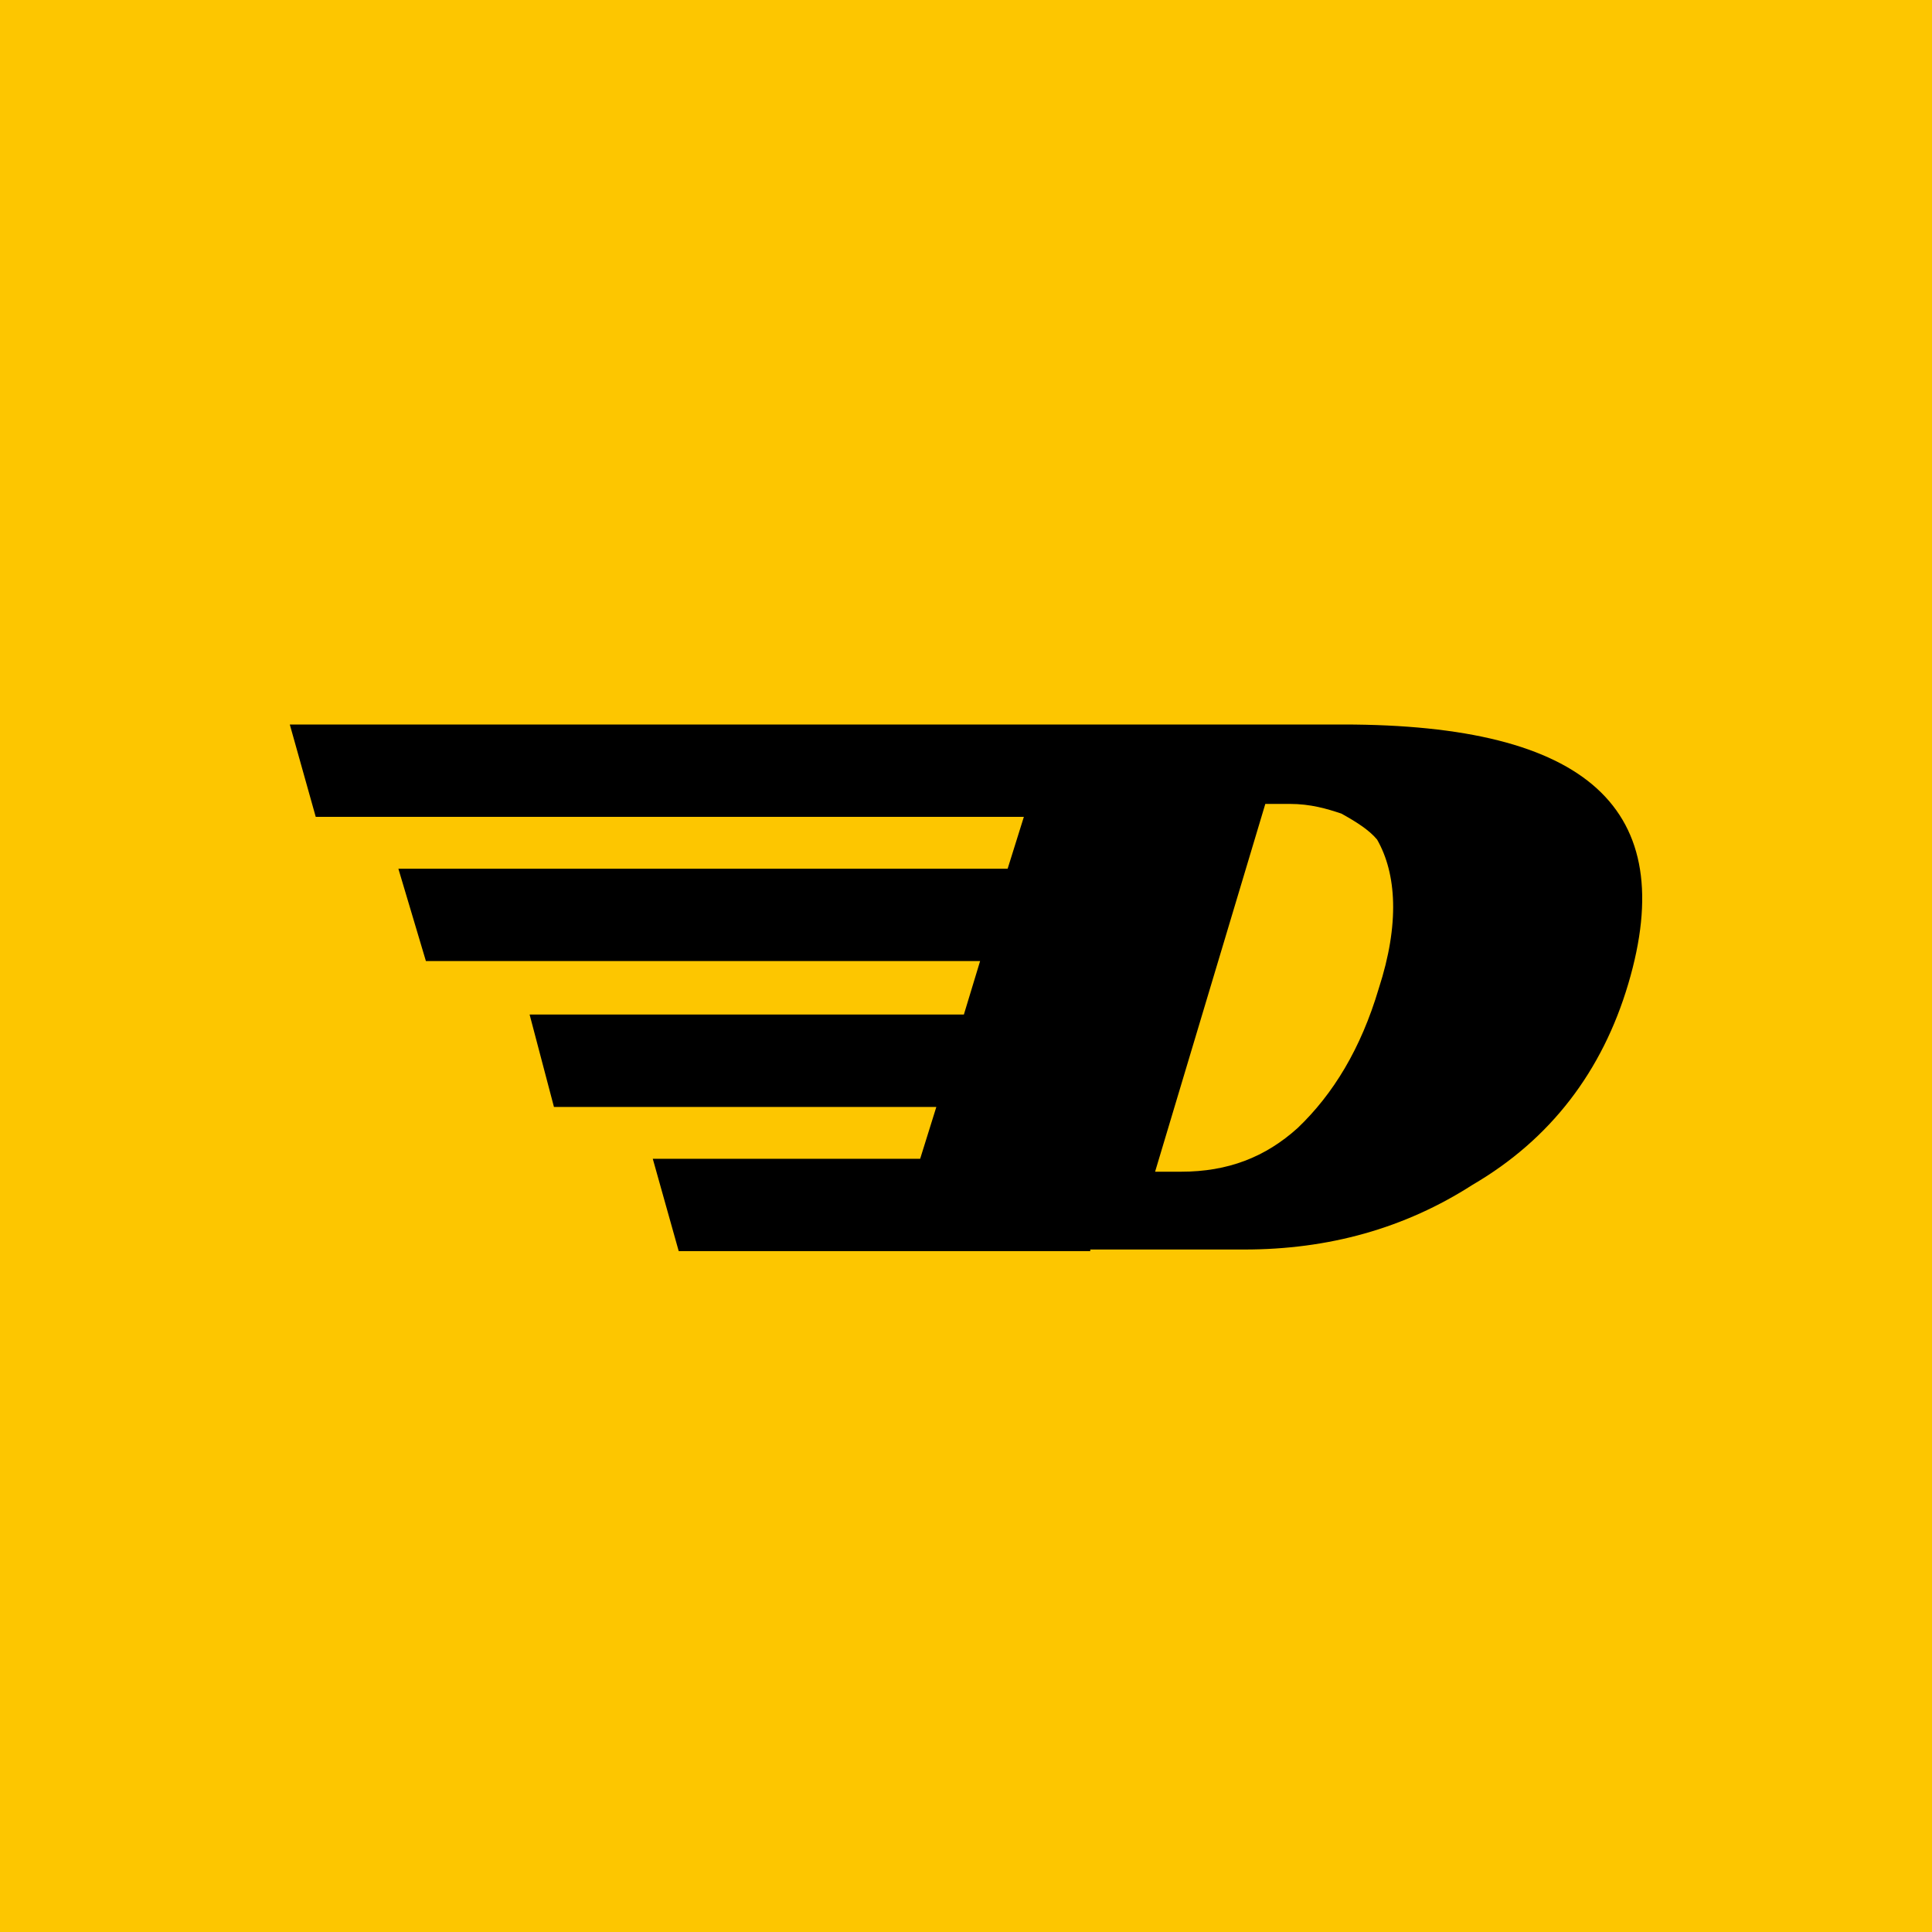 <svg width="40" height="40" viewBox="0 0 40 40" fill="none" xmlns="http://www.w3.org/2000/svg">
<rect width="40" height="40" fill="#FDC600"/>
<path fill-rule="evenodd" clip-rule="evenodd" d="M21.701 15H27.807C32.873 15 34.785 16.744 33.712 20.368C33.175 22.18 32.101 23.588 30.491 24.528C29.082 25.434 27.505 25.87 25.76 25.87H22.573V25.903H14.052L13.515 23.991H19.051L19.386 22.918C16.736 22.918 14.119 22.918 11.469 22.918L10.965 21.005H19.956L20.292 19.898C16.467 19.898 12.643 19.898 8.818 19.898L8.248 17.986C12.441 17.986 16.635 17.986 20.862 17.986L21.198 16.912H6.537L6 15H21.701ZM23.915 24.259H24.452C25.425 24.259 26.197 23.958 26.867 23.354C27.605 22.649 28.176 21.71 28.545 20.468C28.981 19.127 28.914 18.087 28.511 17.382C28.344 17.181 28.075 17.013 27.773 16.845C27.471 16.744 27.136 16.644 26.7 16.644H26.197L23.915 24.259Z" fill="black"/>
</svg>

